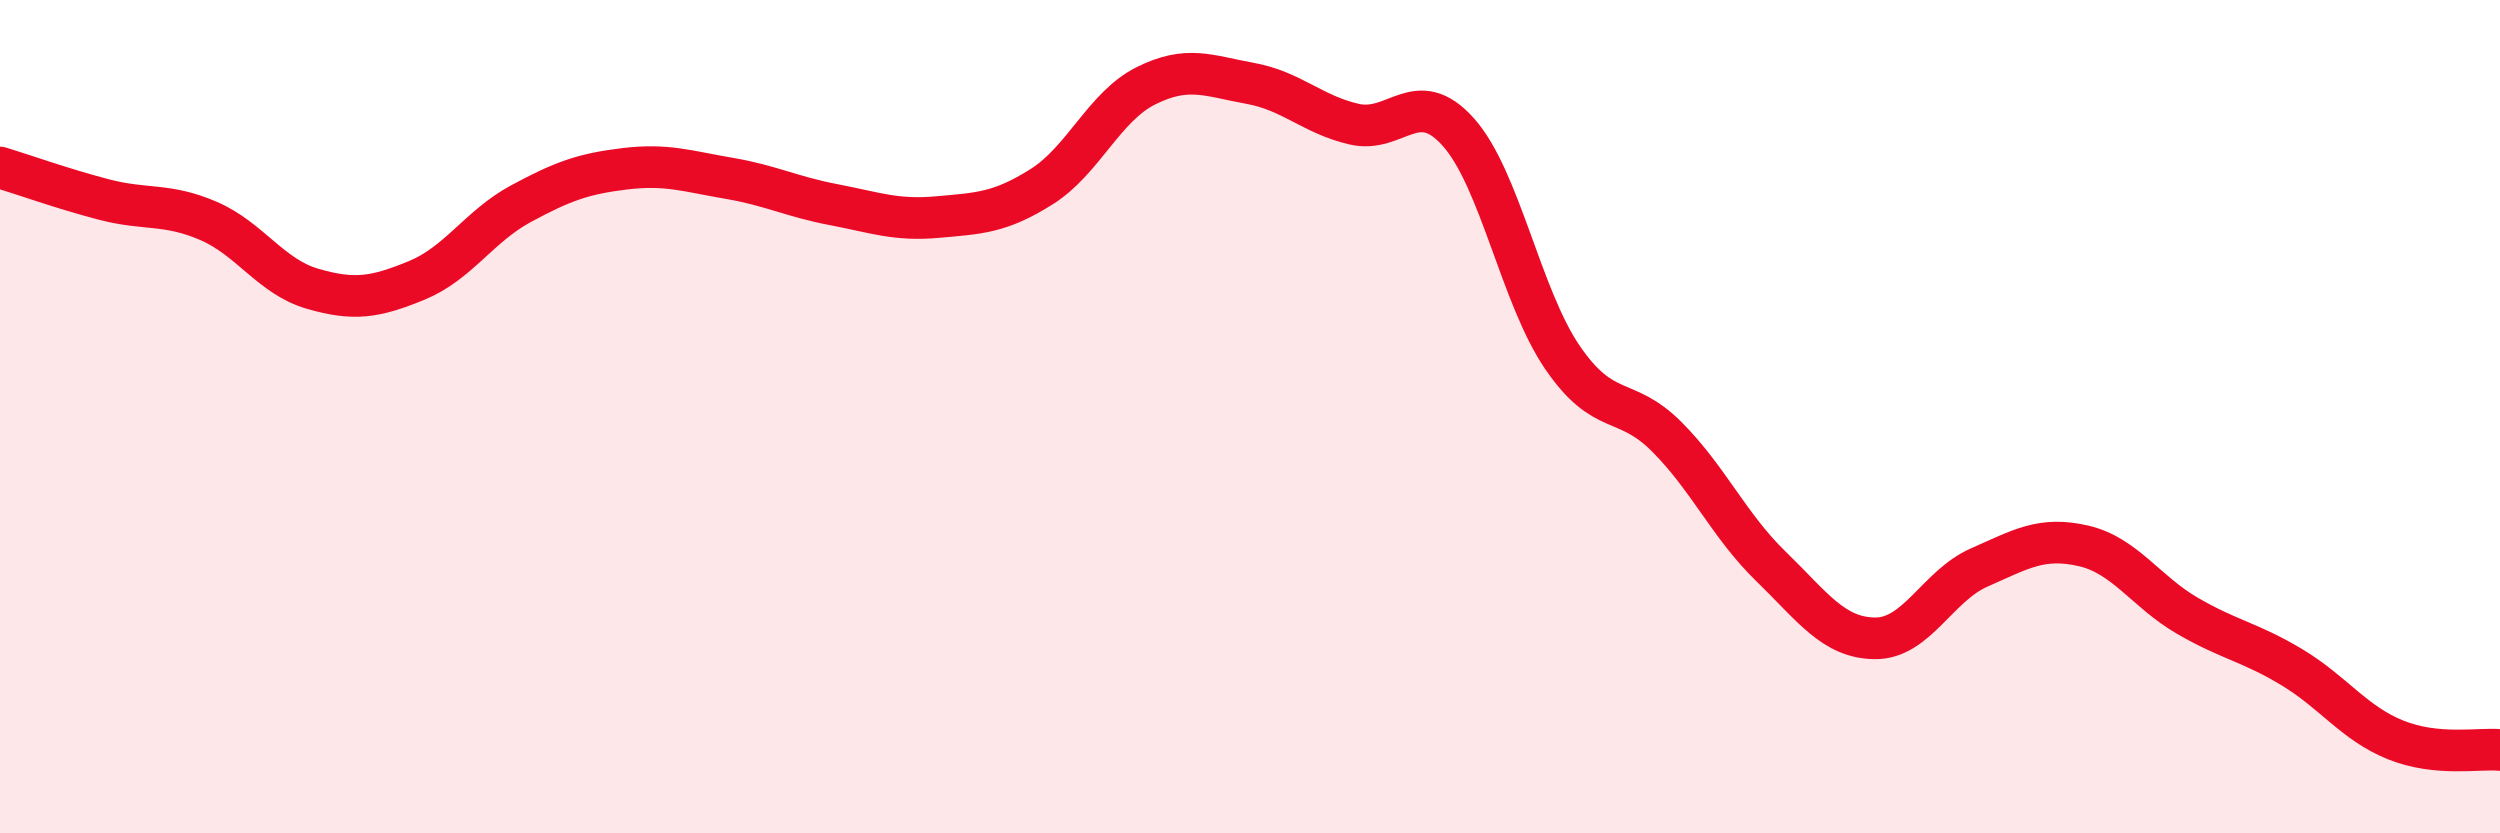 
    <svg width="60" height="20" viewBox="0 0 60 20" xmlns="http://www.w3.org/2000/svg">
      <path
        d="M 0,4.02 C 0.5,4.17 1.5,4.53 2.5,4.79 C 3.5,5.05 4,4.87 5,5.3 C 6,5.73 6.5,6.64 7.5,6.93 C 8.5,7.22 9,7.14 10,6.73 C 11,6.32 11.5,5.43 12.5,4.89 C 13.5,4.35 14,4.17 15,4.05 C 16,3.93 16.5,4.11 17.5,4.28 C 18.5,4.45 19,4.72 20,4.91 C 21,5.1 21.5,5.3 22.5,5.21 C 23.5,5.12 24,5.11 25,4.48 C 26,3.85 26.5,2.56 27.5,2.06 C 28.5,1.56 29,1.82 30,2 C 31,2.18 31.5,2.75 32.5,2.98 C 33.5,3.21 34,2.05 35,3.17 C 36,4.29 36.5,7.12 37.5,8.58 C 38.5,10.04 39,9.48 40,10.48 C 41,11.48 41.5,12.62 42.5,13.59 C 43.5,14.56 44,15.31 45,15.32 C 46,15.33 46.5,14.06 47.5,13.62 C 48.5,13.18 49,12.87 50,13.1 C 51,13.33 51.5,14.2 52.5,14.78 C 53.5,15.36 54,15.41 55,16.01 C 56,16.61 56.5,17.36 57.5,17.76 C 58.5,18.16 59.5,17.95 60,18L60 20L0 20Z"
        fill="#EB0A25"
        opacity="0.1"
        stroke-linecap="round"
        stroke-linejoin="round"
      />
      <path
        d="M 0,4.02 C 0.5,4.17 1.5,4.53 2.5,4.79 C 3.5,5.05 4,4.87 5,5.3 C 6,5.73 6.5,6.64 7.5,6.93 C 8.5,7.22 9,7.14 10,6.73 C 11,6.32 11.5,5.43 12.5,4.89 C 13.5,4.35 14,4.17 15,4.05 C 16,3.93 16.5,4.11 17.5,4.28 C 18.5,4.45 19,4.72 20,4.91 C 21,5.1 21.5,5.3 22.5,5.21 C 23.5,5.12 24,5.11 25,4.48 C 26,3.85 26.5,2.56 27.5,2.06 C 28.5,1.56 29,1.82 30,2 C 31,2.18 31.5,2.75 32.5,2.98 C 33.5,3.21 34,2.05 35,3.17 C 36,4.29 36.5,7.12 37.5,8.58 C 38.5,10.04 39,9.48 40,10.48 C 41,11.48 41.5,12.62 42.5,13.59 C 43.5,14.56 44,15.31 45,15.32 C 46,15.33 46.5,14.06 47.5,13.62 C 48.5,13.18 49,12.87 50,13.1 C 51,13.33 51.5,14.2 52.5,14.78 C 53.5,15.36 54,15.41 55,16.01 C 56,16.61 56.5,17.36 57.5,17.76 C 58.5,18.16 59.5,17.95 60,18"
        stroke="#EB0A25"
        stroke-width="1"
        fill="none"
        stroke-linecap="round"
        stroke-linejoin="round"
      />
    </svg>
  